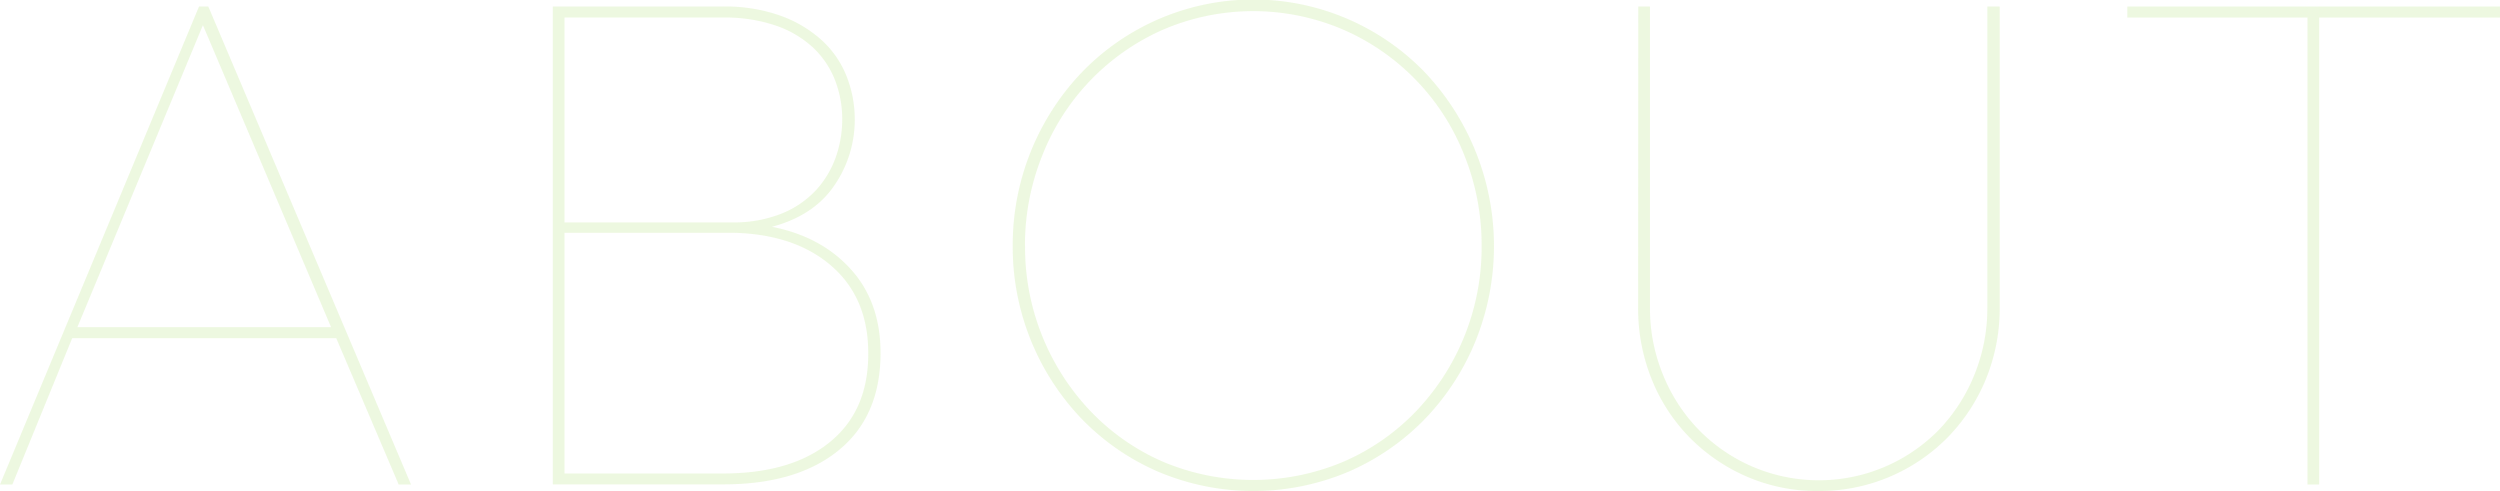 <svg height="105.7" viewBox="0 0 538.16 105.7" width="538.16" xmlns="http://www.w3.org/2000/svg"><g fill="#d3eeb2" opacity=".4"><path d="m72.38 72.8h-56.84l-12.88 31.5h-2.66l42.84-102.9h2l43.64 102.9h-2.66zm-55.72-2.38h54.6l-27.58-65z"/><path d="m155.68 1.4a35.33 35.33 0 0 1 12.39 2 26.64 26.64 0 0 1 8.82 5.25 20.8 20.8 0 0 1 5.32 7.7 25.13 25.13 0 0 1 1.79 9.27 24.93 24.93 0 0 1 -4.45 14.38q-4.41 6.43-13.37 8.82 10.63 2.1 17 9.17t6.37 18q0 13.58-9 20.93t-24.85 7.35h-36.7v-102.87zm25.62 24.22a23.09 23.09 0 0 0 -1.54-8.33 19.16 19.16 0 0 0 -4.69-7 22.42 22.42 0 0 0 -8-4.76 33.9 33.9 0 0 0 -11.55-1.75h-34v44.1h36.68a27.59 27.59 0 0 0 10.29-2 20.53 20.53 0 0 0 7.21-5 20.83 20.83 0 0 0 4.2-7 24.45 24.45 0 0 0 1.4-8.26zm5.6 50.38q0-11.76-7.77-18.62t-20.93-7.26h-36.68v51.8h34.16q14.7 0 23-6.79t8.22-19.13z"/><path d="m218 52.92a53.81 53.81 0 0 1 14.77-37.24 51.32 51.32 0 0 1 74.06 0 54.51 54.51 0 0 1 10.85 57.61 53 53 0 0 1 -10.85 16.8 51.25 51.25 0 0 1 -16.45 11.41 52.52 52.52 0 0 1 -41.16 0 51.14 51.14 0 0 1 -16.45-11.41 53.47 53.47 0 0 1 -14.77-37.17zm2.66 0a51.14 51.14 0 0 0 14 35.49 48.12 48.12 0 0 0 15.54 10.92 50 50 0 0 0 39.13 0 48.09 48.09 0 0 0 15.61-10.92 51.14 51.14 0 0 0 14-35.49 51.82 51.82 0 0 0 -3.71-19.46 49 49 0 0 0 -25.9-27 49.17 49.17 0 0 0 -39.13 0 49.21 49.21 0 0 0 -25.83 27 51.62 51.62 0 0 0 -3.73 19.46z"/><path d="m352.66 1.4h2.52v64.82a37.59 37.59 0 0 0 2.82 14.49 36.83 36.83 0 0 0 7.7 11.83 36.18 36.18 0 0 0 51.66 0 37.16 37.16 0 0 0 7.64-11.83 37.78 37.78 0 0 0 2.8-14.49v-64.82h2.66v64.82a39.87 39.87 0 0 1 -3 15.47 39.11 39.11 0 0 1 -8.26 12.53 38.75 38.75 0 0 1 -27.79 11.48 38 38 0 0 1 -15.33-3.08 38.83 38.83 0 0 1 -12.32-8.4 38.12 38.12 0 0 1 -8.19-12.53 40.57 40.57 0 0 1 -2.94-15.47z"/><path d="m457.94 1.4h80.22v2.38h-38.92v100.52h-2.52v-100.52h-38.78z"/></g></svg>